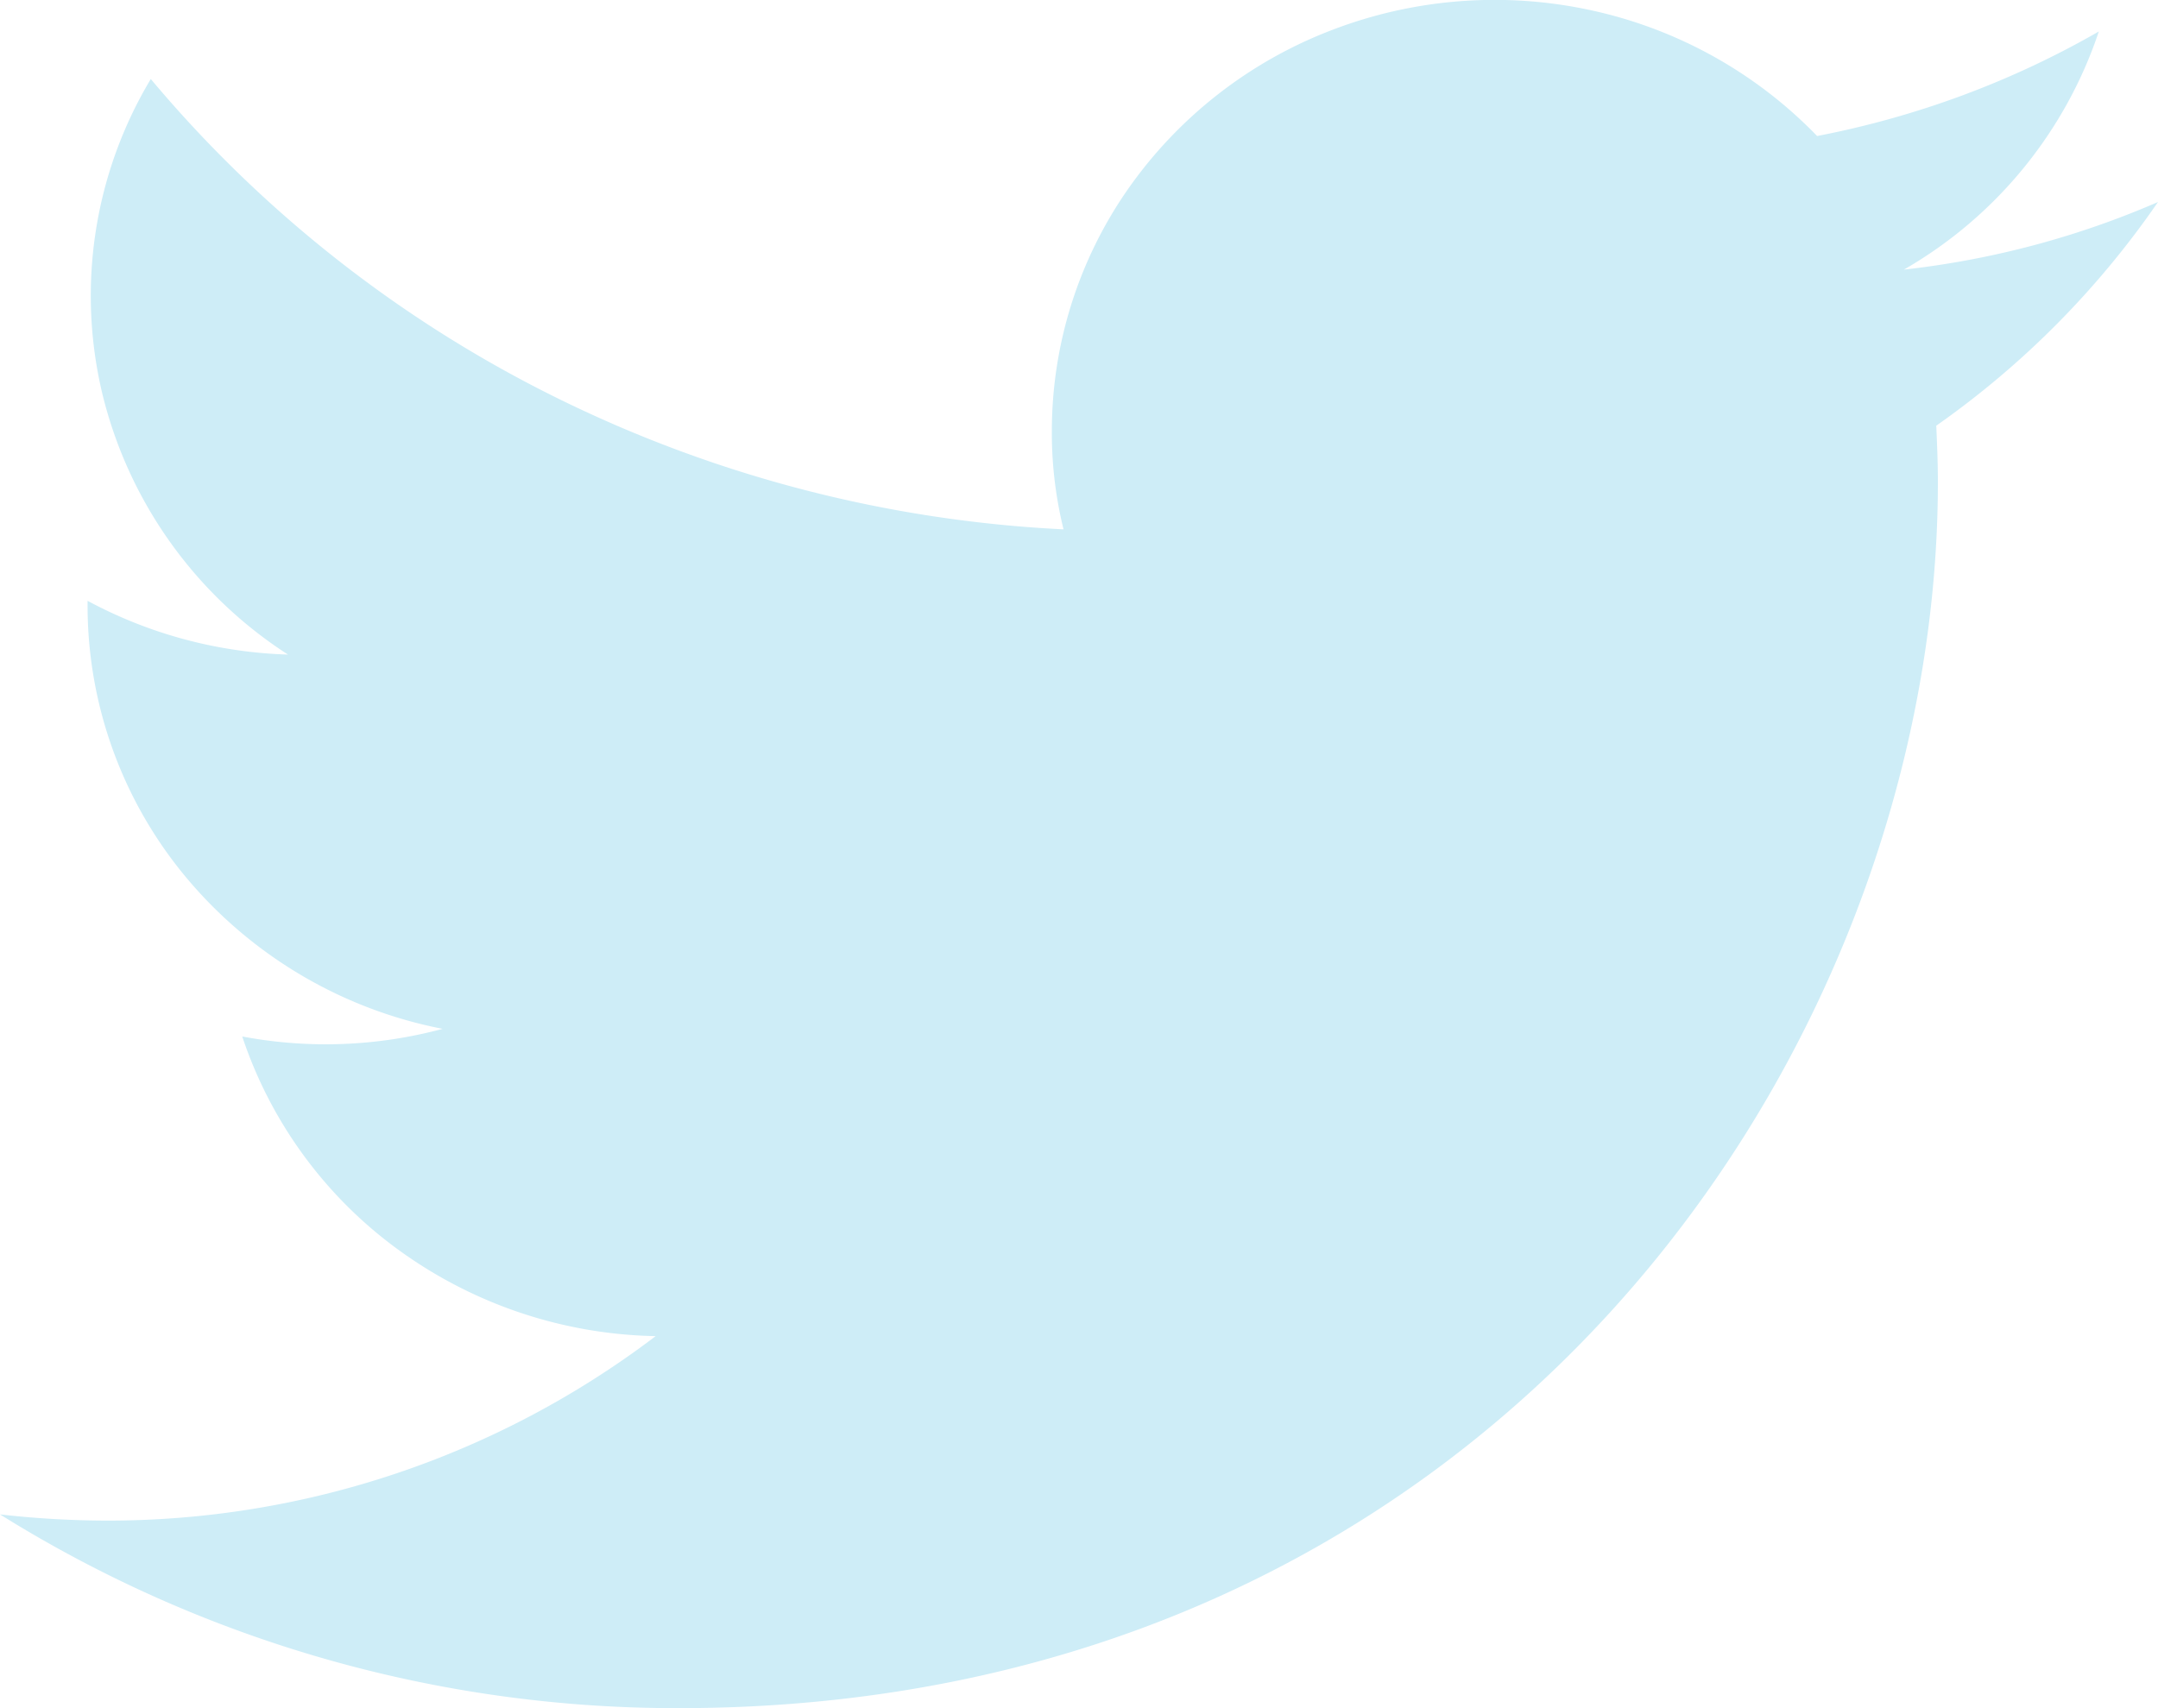 <svg width="24" height="19" fill="none" xmlns="http://www.w3.org/2000/svg"><g clip-path="url(#a)"><path d="M24 2.247c-.897.39-1.85.643-2.826.752A4.817 4.817 0 0 0 23.342.35c-.97.558-2.029.95-3.133 1.163A4.956 4.956 0 0 0 17.694.114a5.046 5.046 0 0 0-2.886.222 4.902 4.902 0 0 0-2.26 1.763 4.707 4.707 0 0 0-.85 2.695c-.002.368.042.736.13 1.094a14.306 14.306 0 0 1-5.621-1.455A13.95 13.95 0 0 1 1.677.879a4.689 4.689 0 0 0-.54 3.496 4.798 4.798 0 0 0 2.066 2.906 5.02 5.02 0 0 1-2.229-.598v.06A4.72 4.72 0 0 0 2.087 9.78a4.948 4.948 0 0 0 2.836 1.664 5.004 5.004 0 0 1-2.229.085 4.813 4.813 0 0 0 1.751 2.383 5.02 5.02 0 0 0 2.847.95 10.074 10.074 0 0 1-6.116 2.052A10.693 10.693 0 0 1 0 16.845 14.21 14.21 0 0 0 7.547 19c9.056 0 14.005-7.308 14.005-13.64 0-.206-.009-.42-.018-.625A9.885 9.885 0 0 0 24 2.247Z" fill="#CEEDF7"/></g><defs><clipPath id="a"><path fill="#fff" d="M0 0h24v19H0z"/></clipPath></defs></svg>